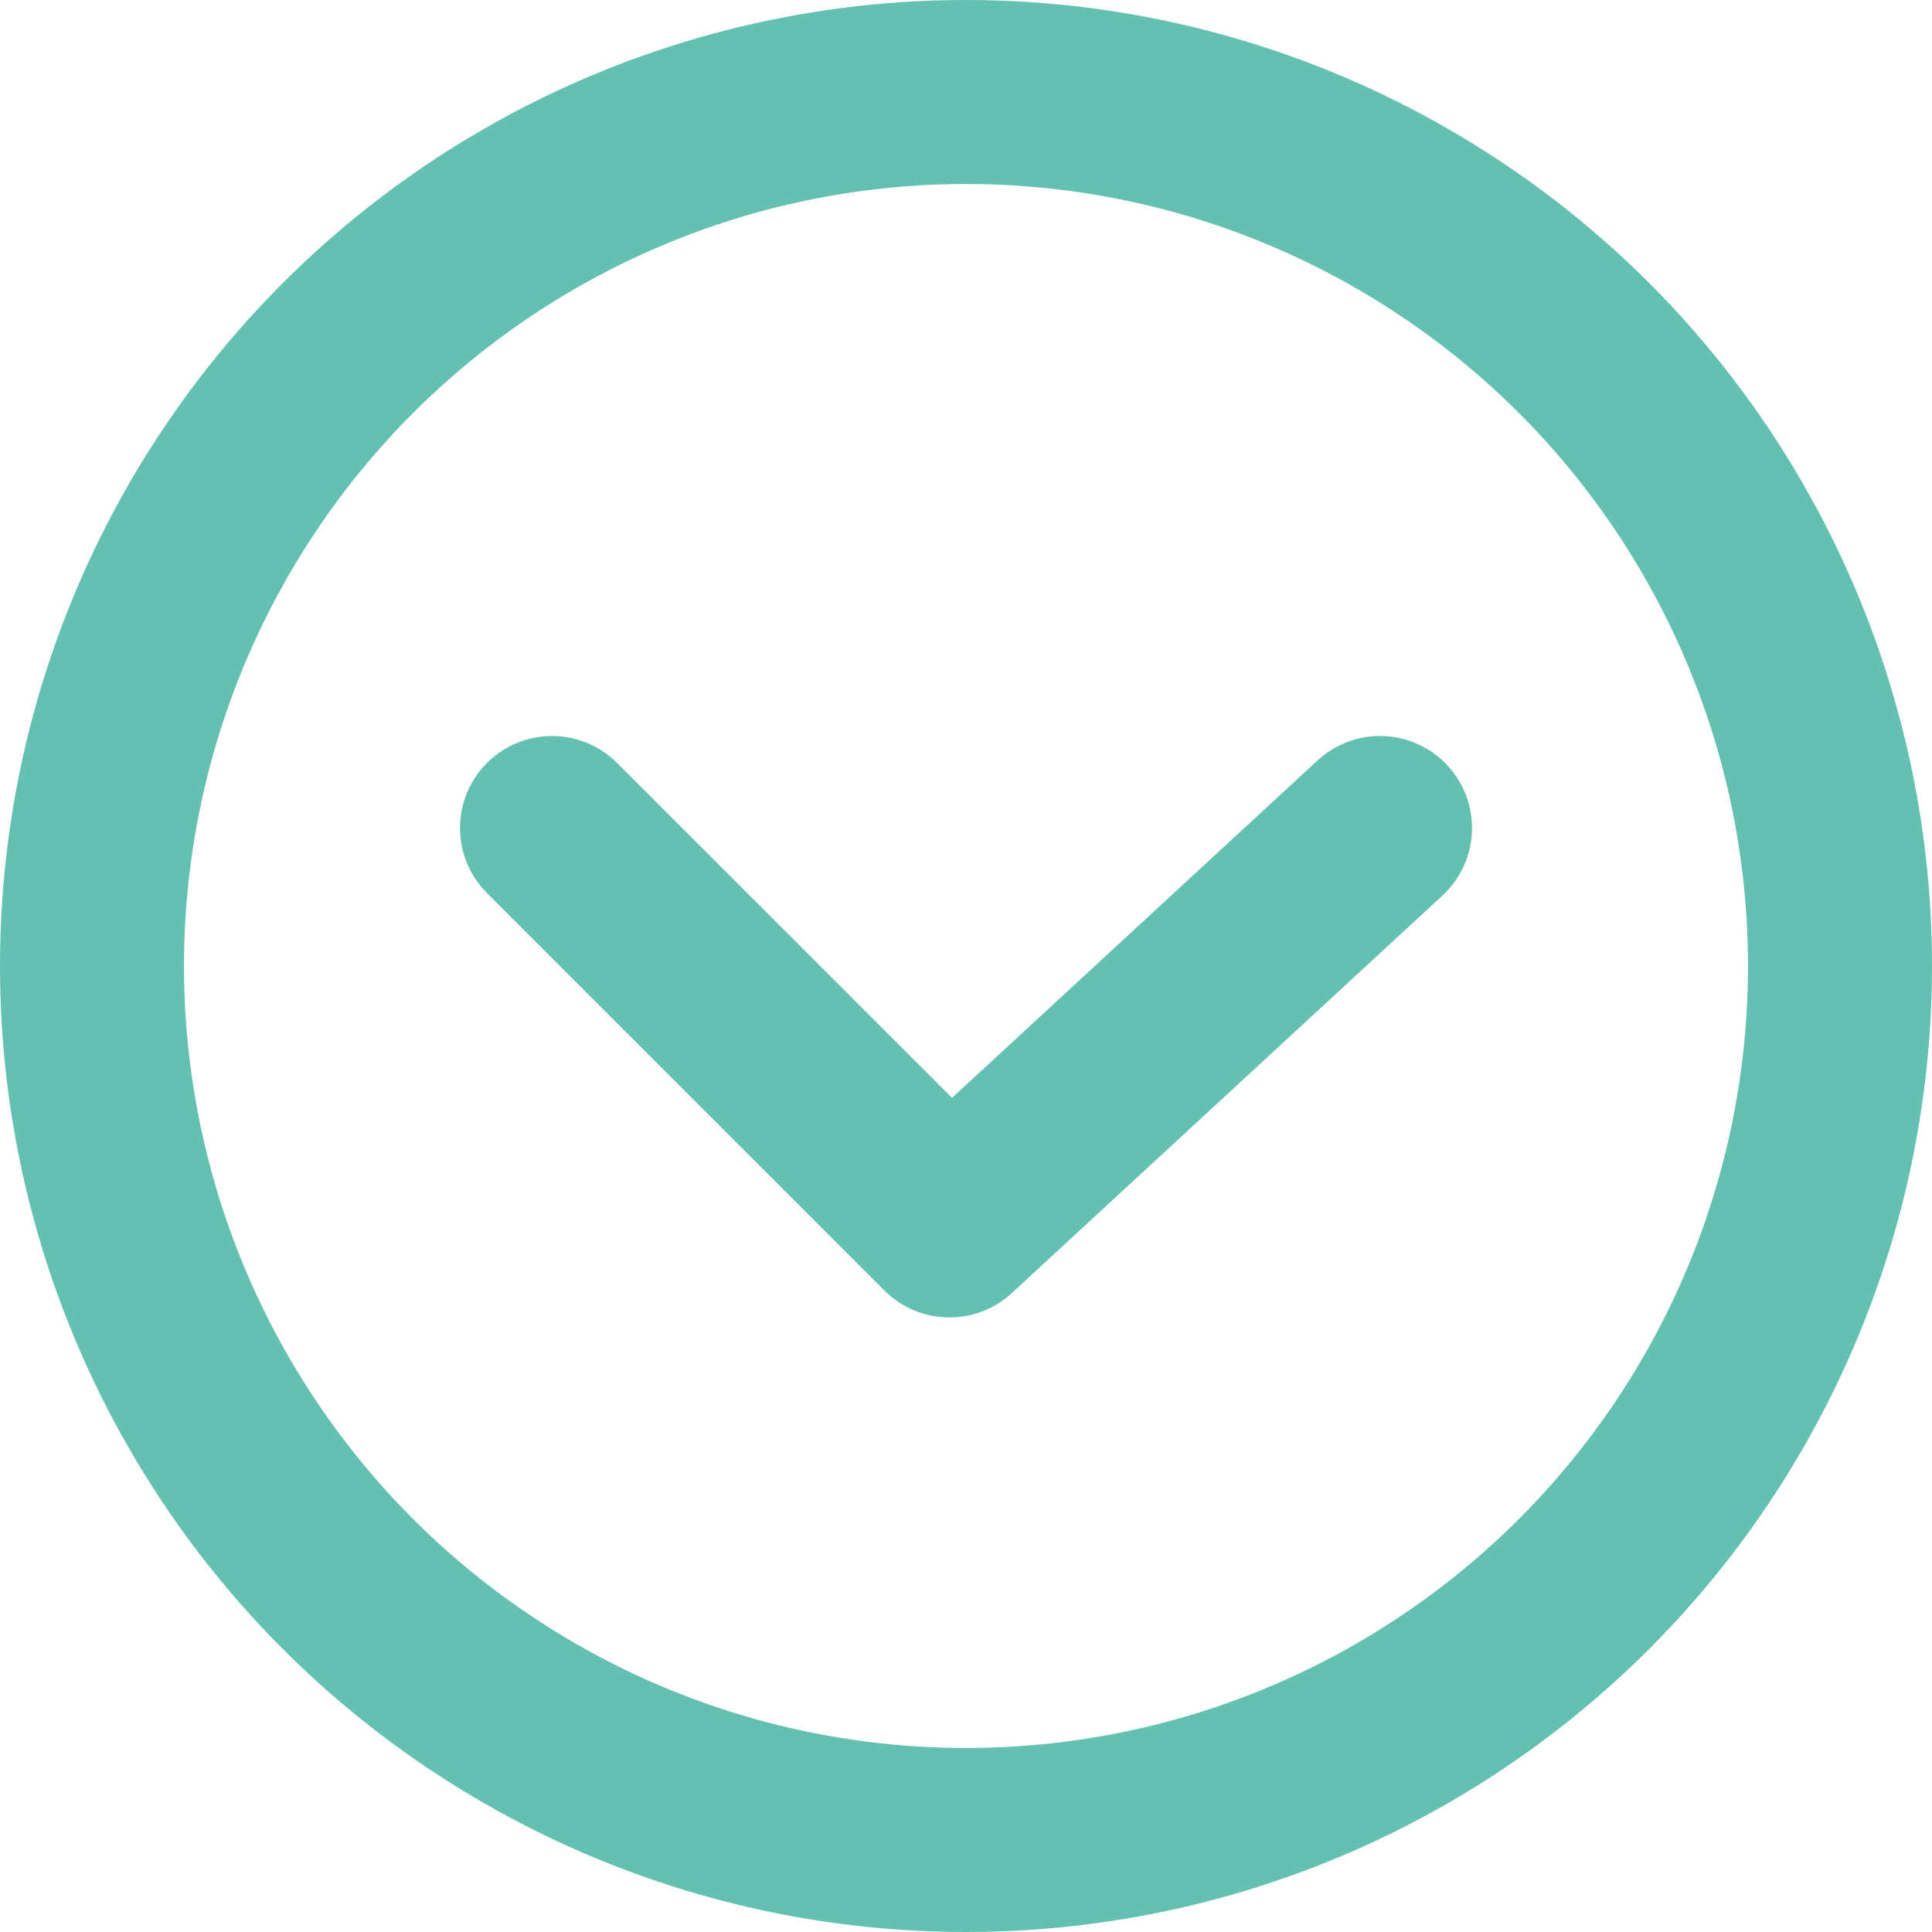 <?xml version="1.0" encoding="UTF-8"?> <svg xmlns="http://www.w3.org/2000/svg" width="21" height="21" viewBox="0 0 21 21" fill="none"><path d="M6 9L10.32 13.32L15 9" stroke="#64C0B1" stroke-width="2" stroke-linecap="round" stroke-linejoin="round"></path><circle cx="10.5" cy="10.5" r="9.5" stroke="#64C0B1" stroke-width="2" stroke-linecap="round" stroke-linejoin="round"></circle></svg> 
